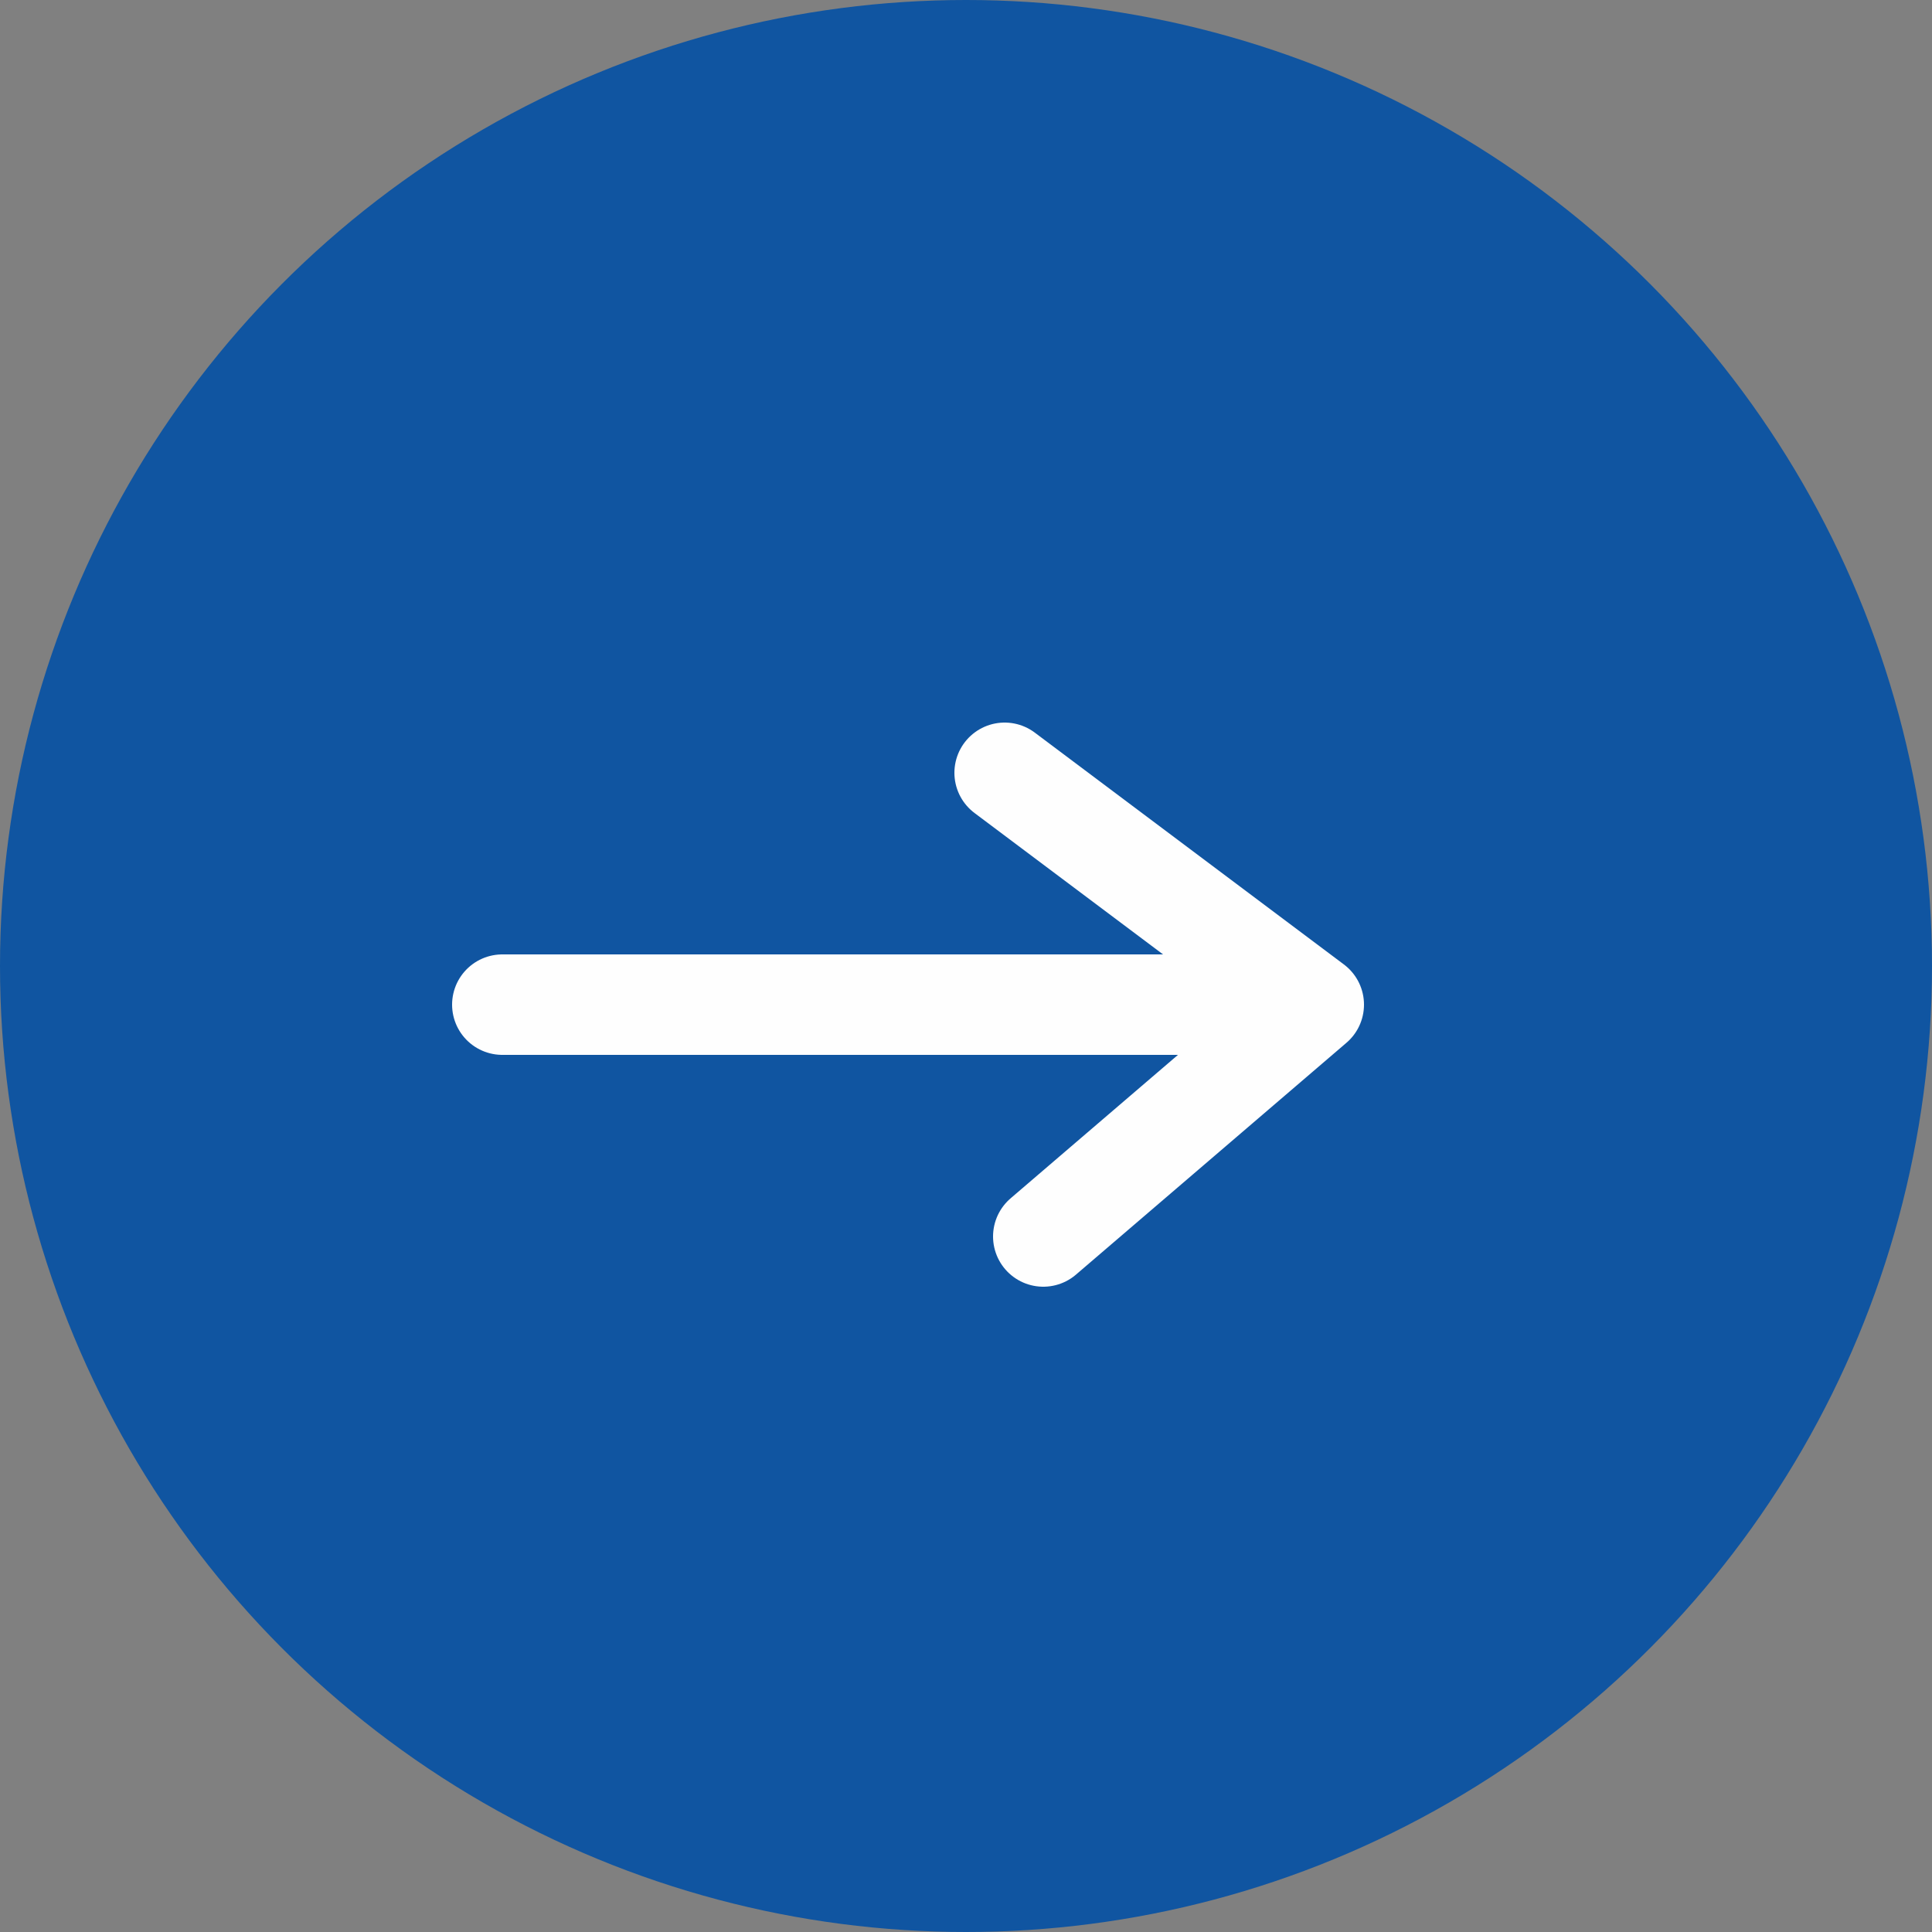<?xml version="1.0" encoding="UTF-8"?> <svg xmlns="http://www.w3.org/2000/svg" width="25" height="25" viewBox="0 0 25 25" fill="none"><rect x="0" y="0" width="25" height="25" fill="#808080" stroke="none"/> <circle cx="12.5" cy="12.5" r="12.5" fill="#1055A1"></circle> <path d="M6.5 13H17M17 13L13 10M17 13L13.5 16" stroke="#FEFEFE" stroke-width="1.3" stroke-linecap="round"></path> </svg> 